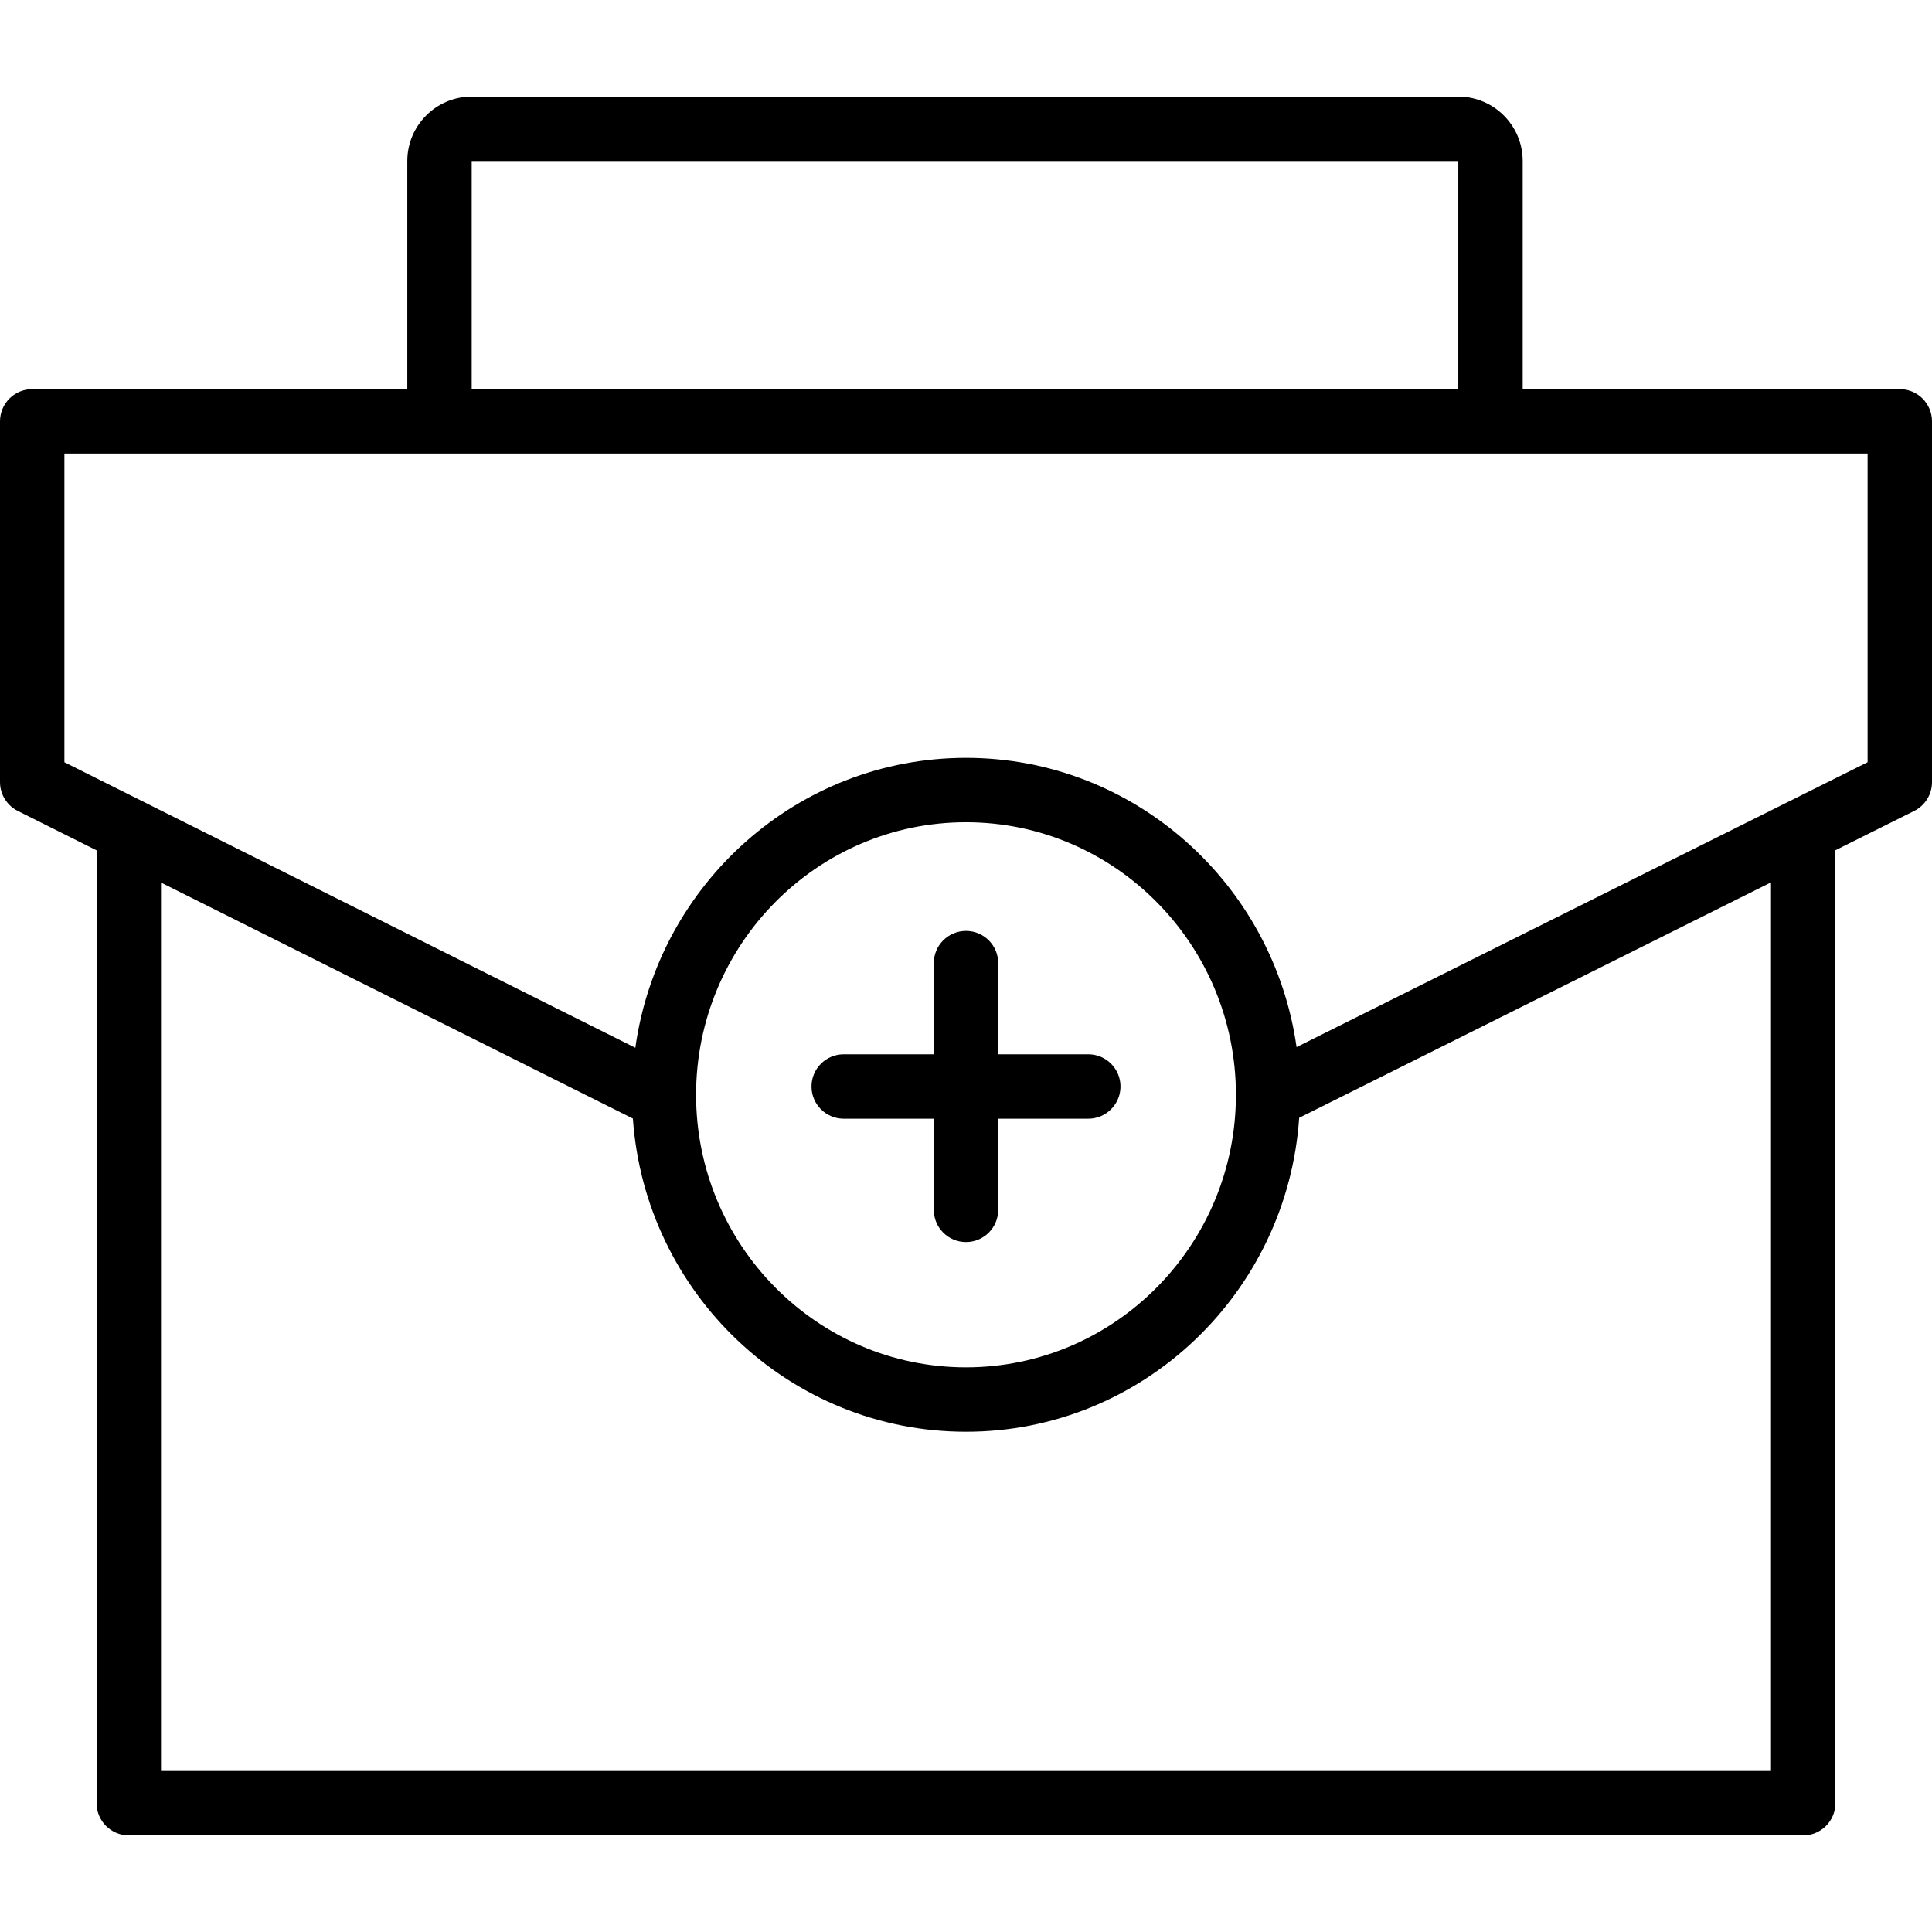 <?xml version="1.0" encoding="UTF-8" standalone="no"?><!-- icon666.com - MILLIONS OF FREE VECTOR ICONS --><svg width="1024" height="1024" id="Layer_1" enable-background="new 0 0 120 120" viewBox="0 0 120 120" xmlns="http://www.w3.org/2000/svg"><path d="m118 24.171h-23.423v-14.171c0-2.206-1.794-4-4-4h-61.279c-2.206 0-4 1.794-4 4v14.171h-23.298c-1.104 0-2 .896-2 2v22.409c0 .758.428 1.45 1.105 1.789l4.895 2.448v59.183c0 1.104.896 2 2 2h104c1.104 0 2-.896 2-2v-59.189l4.893-2.441c.678-.339 1.107-1.032 1.107-1.79v-22.409c0-1.105-.896-2-2-2zm-88.702-14.171h61.279v14.171h-61.279zm80.702 100h-100v-55.182l29.31 14.658c.756 10.851 9.735 19.453 20.69 19.453 10.971 0 19.959-8.627 20.693-19.5l29.307-14.622zm-66.765-42c0-9.335 7.521-16.929 16.765-16.929s16.765 7.594 16.765 16.929-7.521 16.929-16.765 16.929-16.765-7.594-16.765-16.929zm72.765-20.657-35.468 17.695c-1.435-10.139-10.082-17.967-20.532-17.967-10.464 0-19.121 7.849-20.538 18.008l-35.462-17.735v-19.173h112z"/><path d="m67.596 65.484h-5.596v-5.663c0-1.104-.896-2-2-2s-2 .896-2 2v5.663h-5.596c-1.104 0-2 .896-2 2s.896 2 2 2h5.596v5.663c0 1.104.896 2 2 2s2-.896 2-2v-5.663h5.596c1.104 0 2-.896 2-2s-.895-2-2-2z"/></svg>